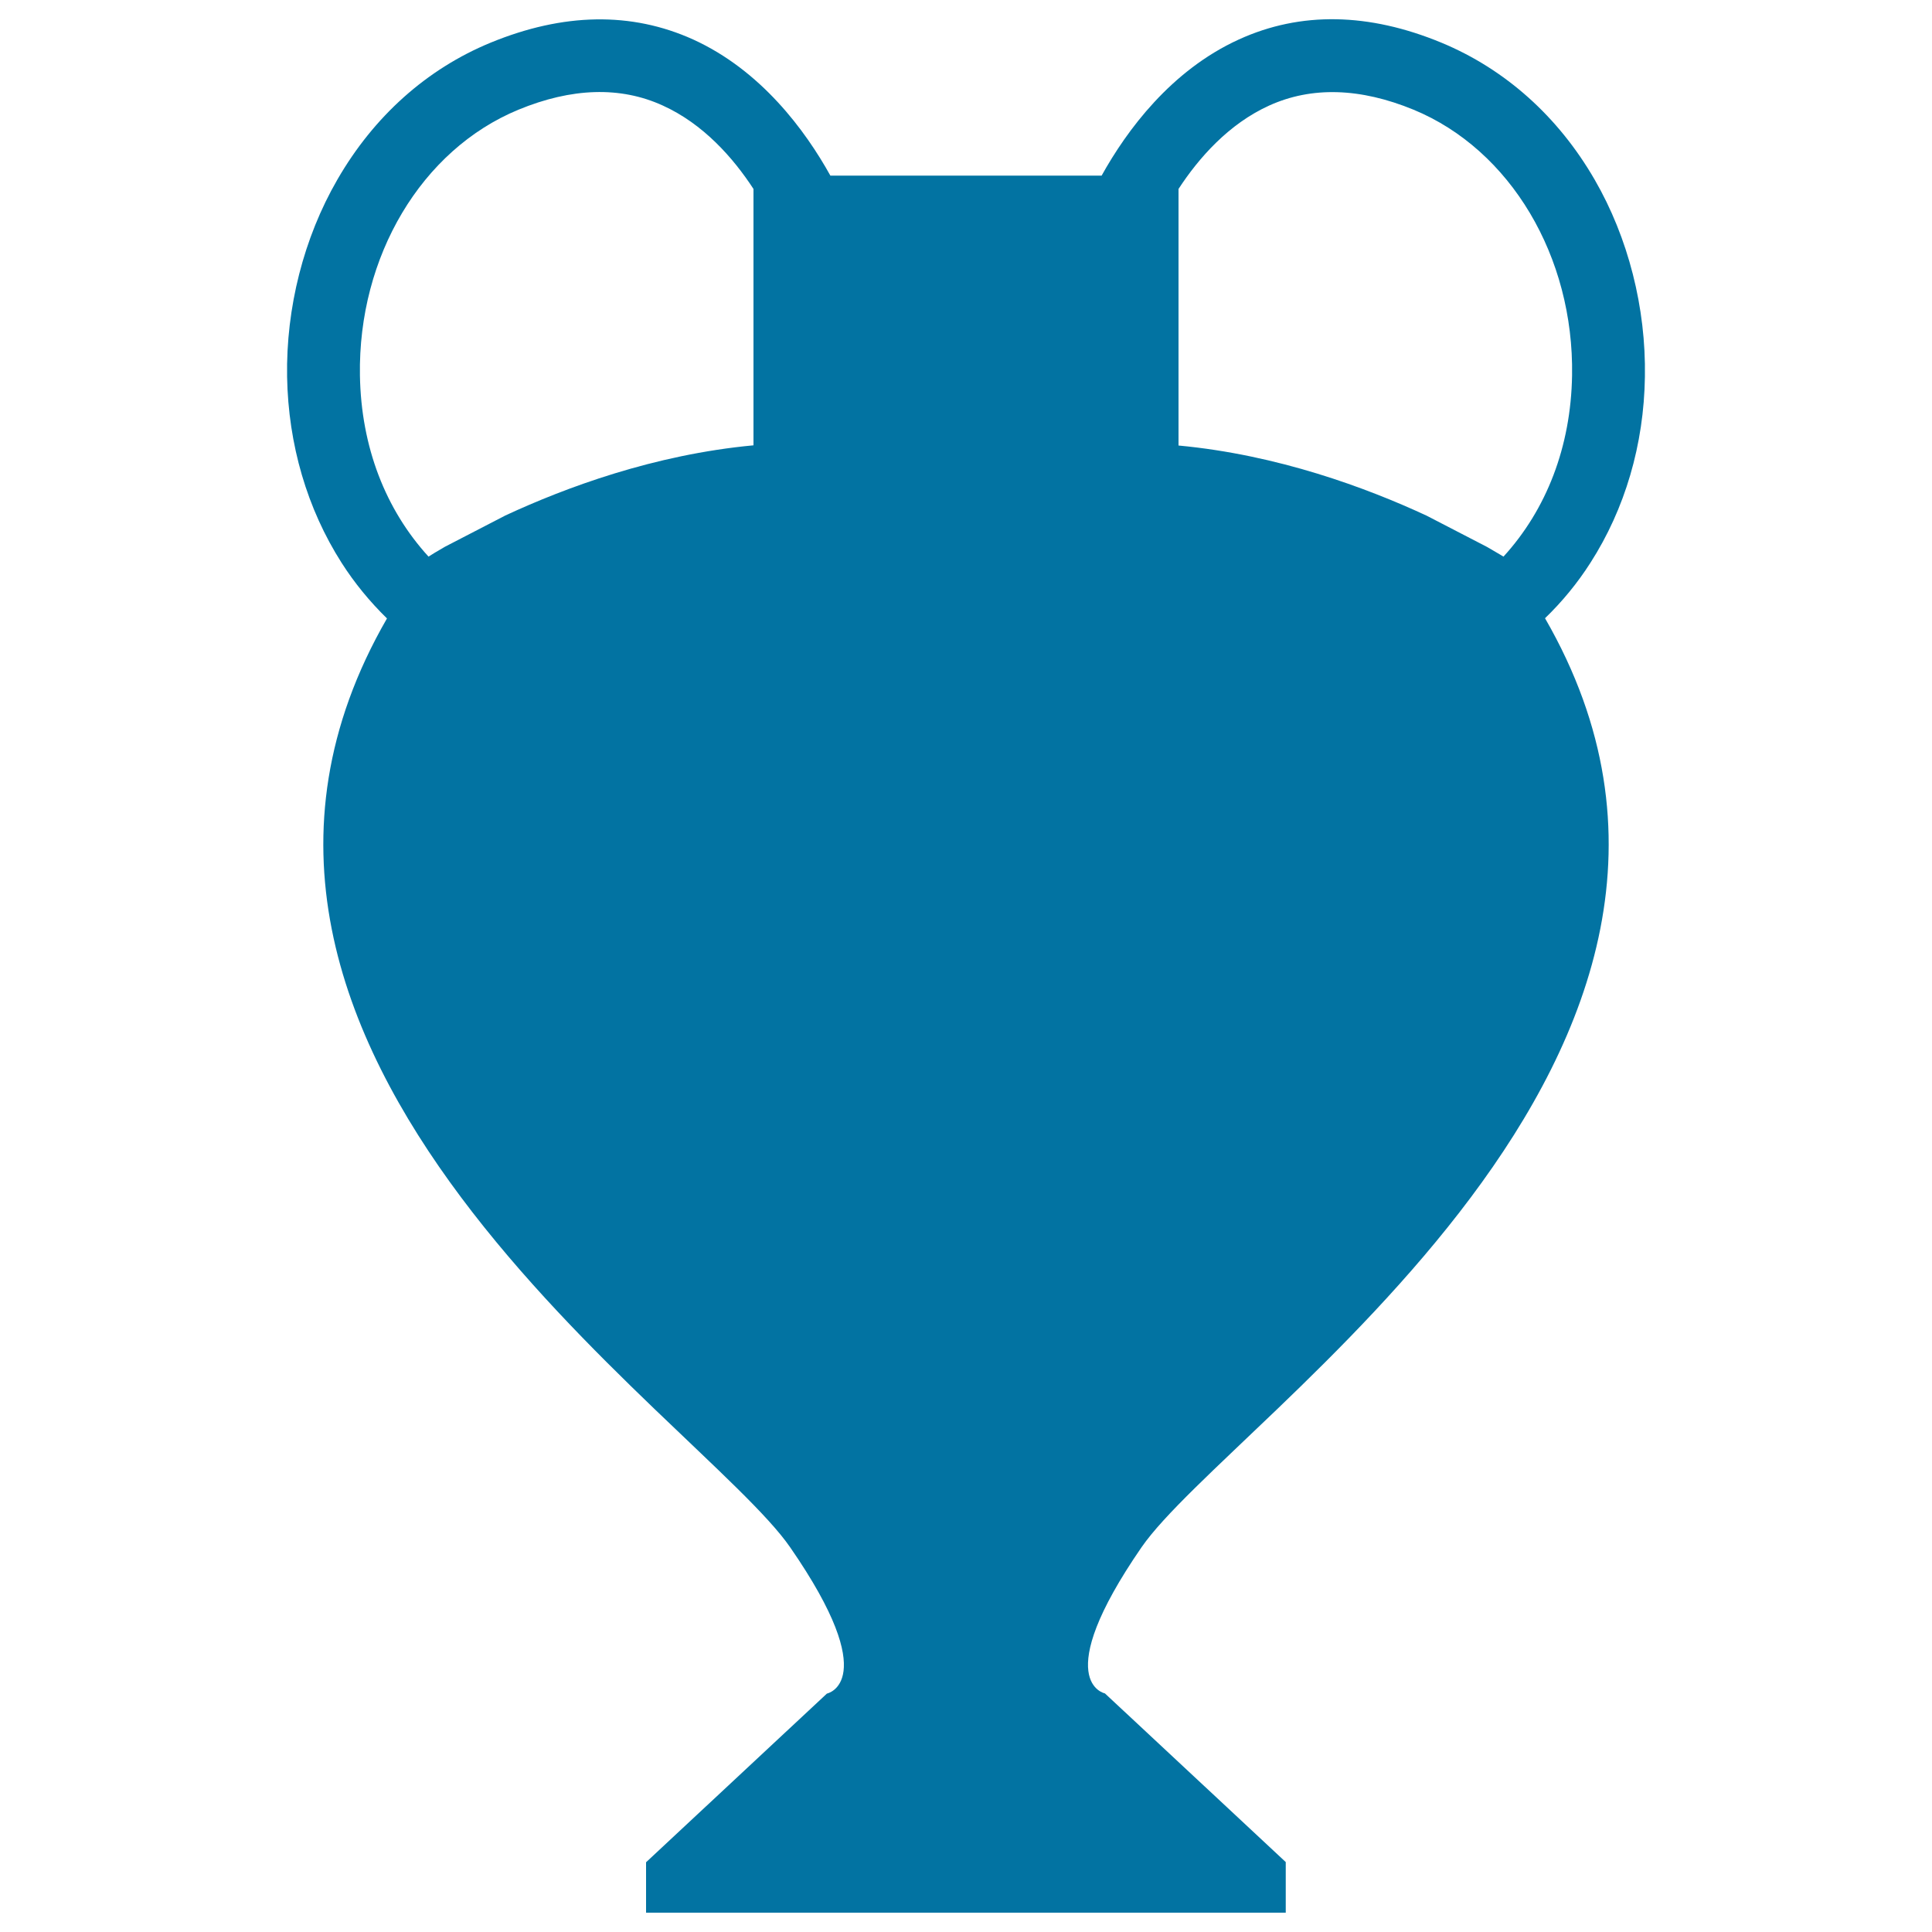 <svg xmlns="http://www.w3.org/2000/svg" viewBox="0 0 1000 1000" style="fill:#0273a2">
<title>Trophy Jar Black Silhouette Shape SVG icon</title>
<g><path d="M823.2,291.3c17.9-27.9,27.7-61.2,28.2-96.3c0.6-35.7-8.6-71.9-26-102c-18.9-32.7-46.3-57.2-79.3-70.9c-37.7-15.6-73-16.2-104.8-1.7c-35.2,16-58.1,47.1-71.1,70.5h-10.4h-43.5H500h0h-16.4H463h-33.2c-13-23.4-35.9-54.5-71.1-70.5C326.8,6,291.6,6.6,253.9,22.1c-33,13.6-60.4,38.1-79.3,70.9c-17.4,30.1-26.6,66.3-26,102c0.6,35.1,10.4,68.4,28.2,96.3c6.7,10.5,14.6,20.1,23.5,28.8C70.5,545,362.9,734.1,409,800.9c48.3,69.8,19,75.7,19,75.7l-93.6,87.3V990h331.1v-26.2l-93.6-87.3c0,0-29.2-5.8,19-75.7C637.1,734.1,929.5,545,799.7,320C808.6,311.4,816.5,301.8,823.2,291.3z M390,131.5v99c-51.5,4.8-97.4,21.9-128.4,36.3l-31.3,16.2c-4.2,2.4-7.1,4.2-8.5,5.1c-22.2-24.3-34.9-56.7-35.5-93.8c-1-61.6,31.9-116.8,82-137.5c27.6-11.4,52.8-12.2,74.7-2.2c21,9.5,36.5,27.1,47,43.2V131.5L390,131.5z M769.7,283.1l-31.3-16.2c-31-14.4-77-31.5-128.4-36.3v-99V97.8c10.5-16.1,26-33.7,47-43.2c21.9-9.9,47-9.2,74.7,2.2c50.1,20.7,83,76,82,137.5c-0.6,37-13.3,69.5-35.5,93.8C776.8,287.3,773.9,285.5,769.7,283.1z"/></g>
</svg>